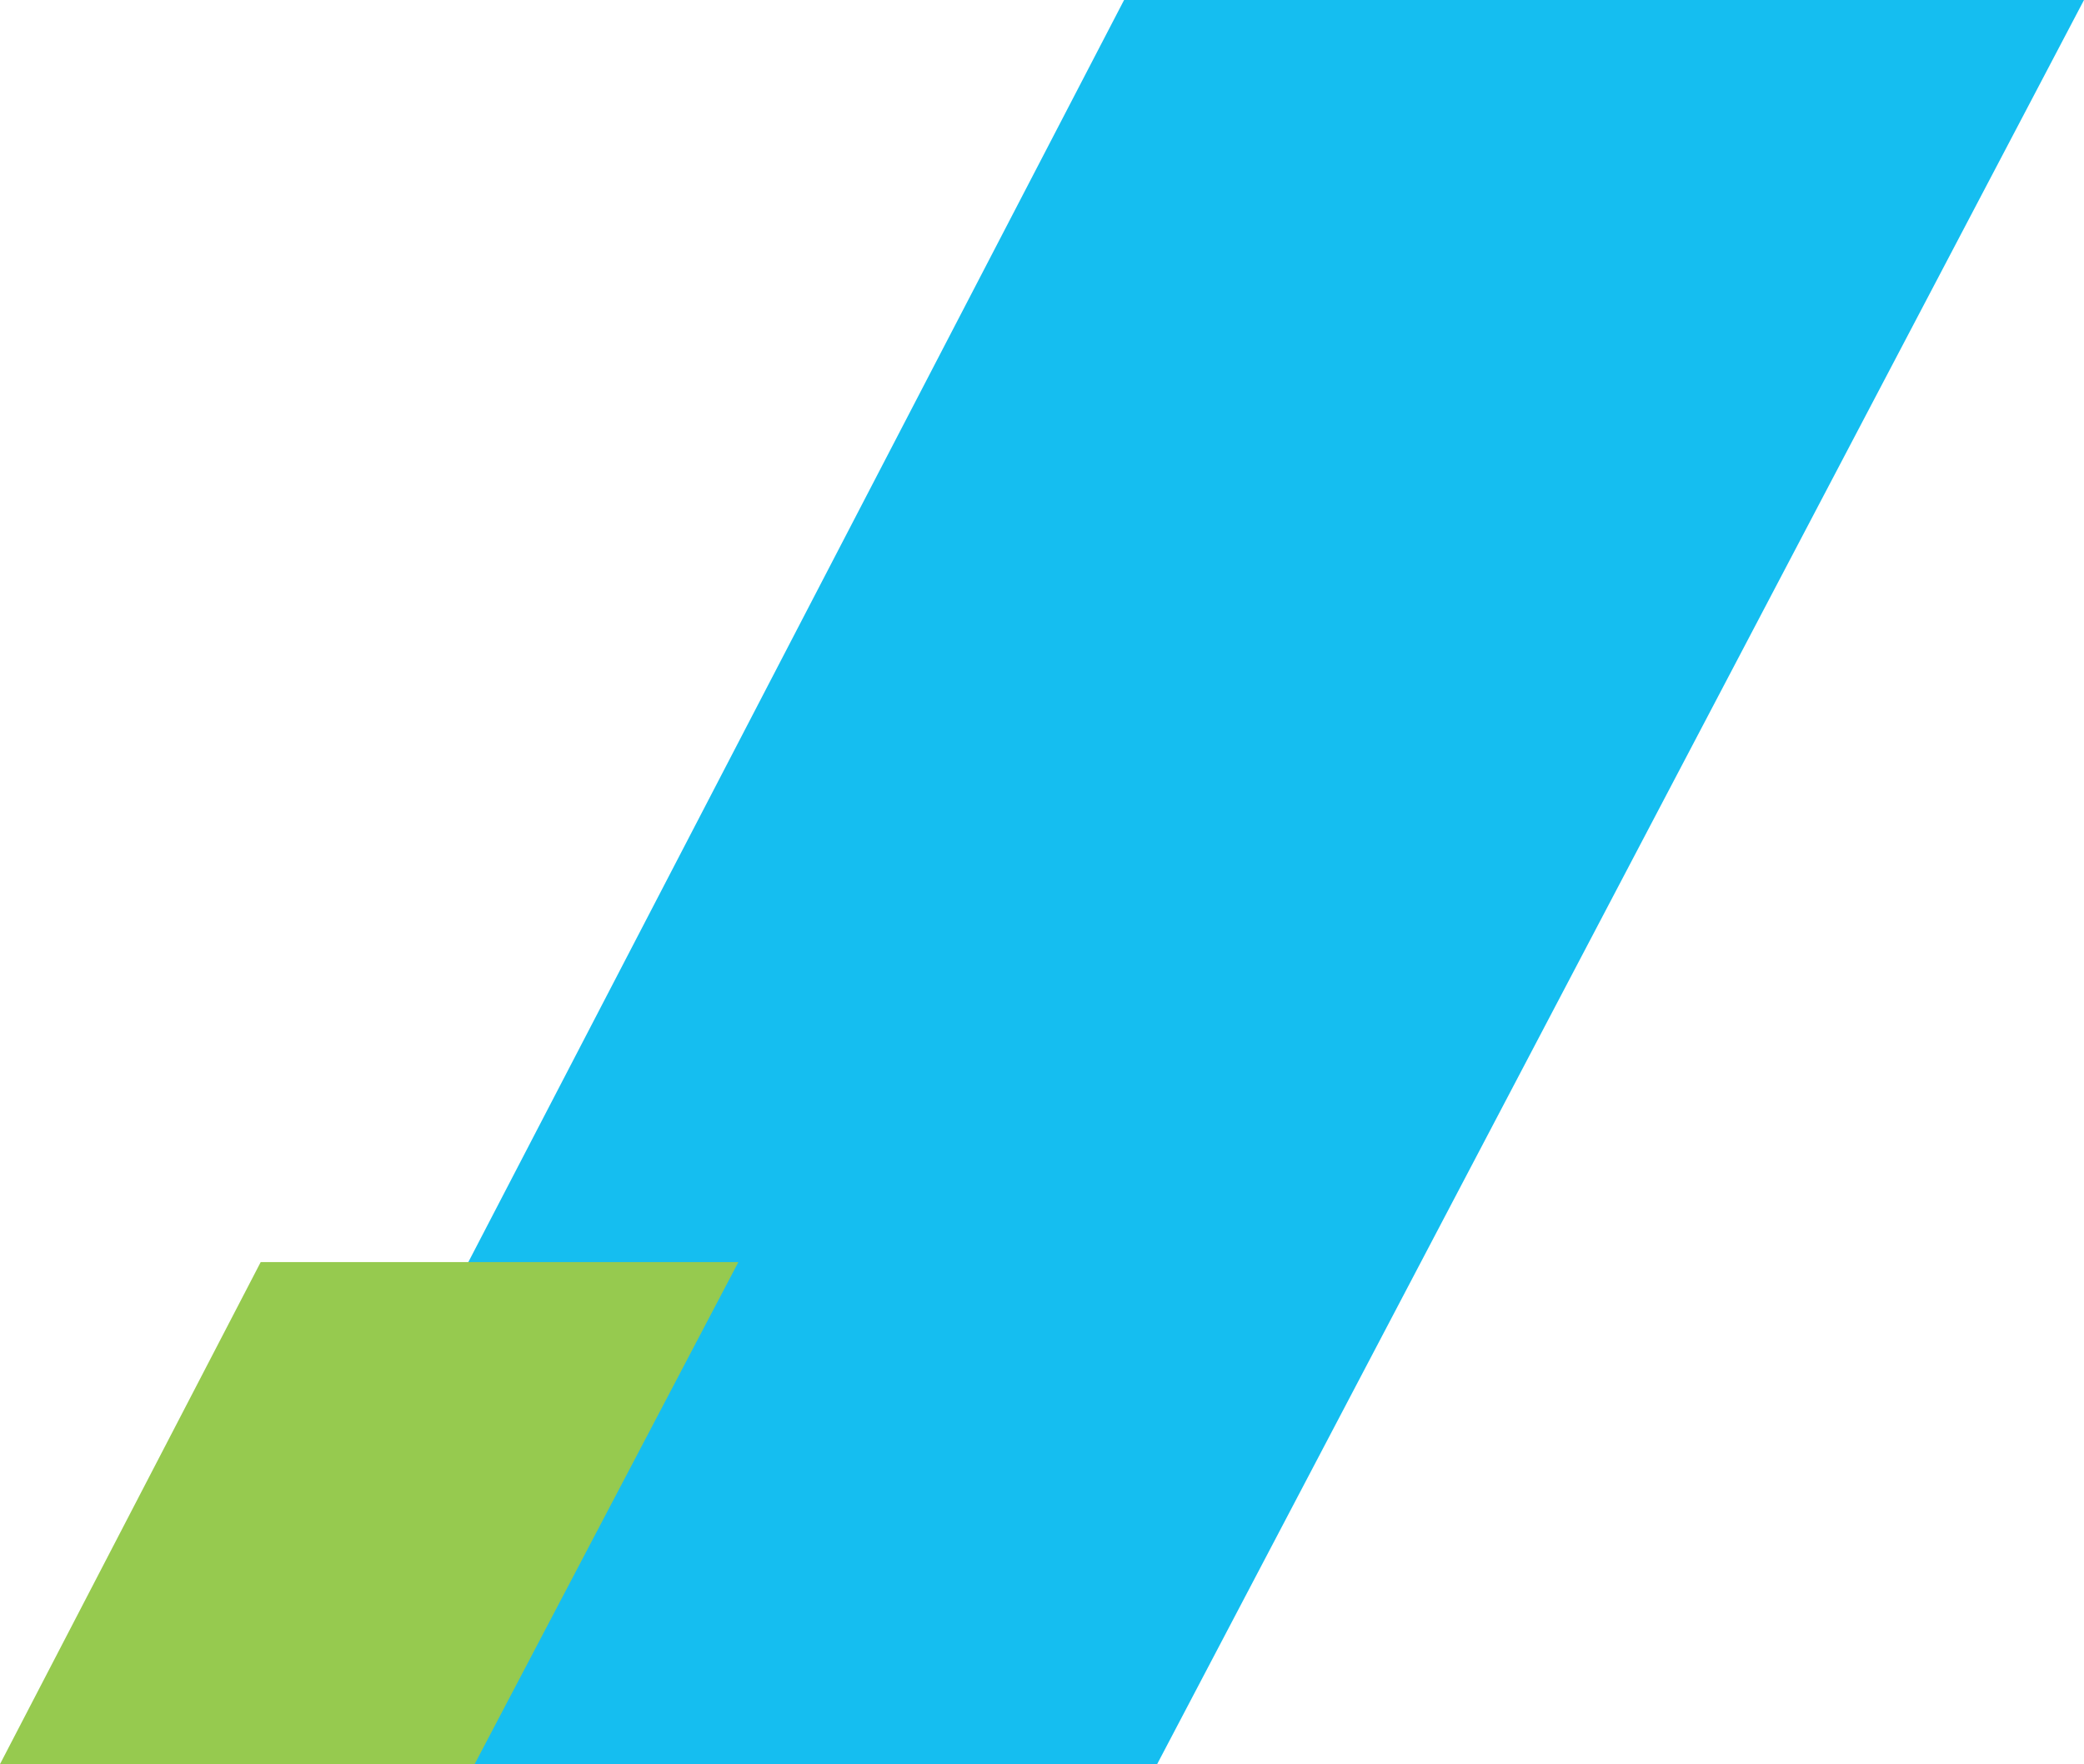 <?xml version="1.0" encoding="utf-8"?>
<!-- Generator: Adobe Illustrator 24.1.3, SVG Export Plug-In . SVG Version: 6.00 Build 0)  -->
<svg version="1.1" id="Layer_1" xmlns="http://www.w3.org/2000/svg" xmlns:xlink="http://www.w3.org/1999/xlink" x="0px" y="0px"
	 viewBox="0 0 548.4 464.2" style="enable-background:new 0 0 548.4 464.2;" xml:space="preserve">
<style type="text/css">
	.st0{fill:#15BEF0;}
	.st1{fill:#96CA4F;}
</style>
<g>
	<g>
		<polygon class="st0" points="548.4,0 295.8,0 54.6,464.2 304.5,464.2 		"/>
	</g>
</g>
<polygon class="st1" points="124.9,464.2 194.3,332.1 68.6,332.1 0,464.2 "/>
</svg>
